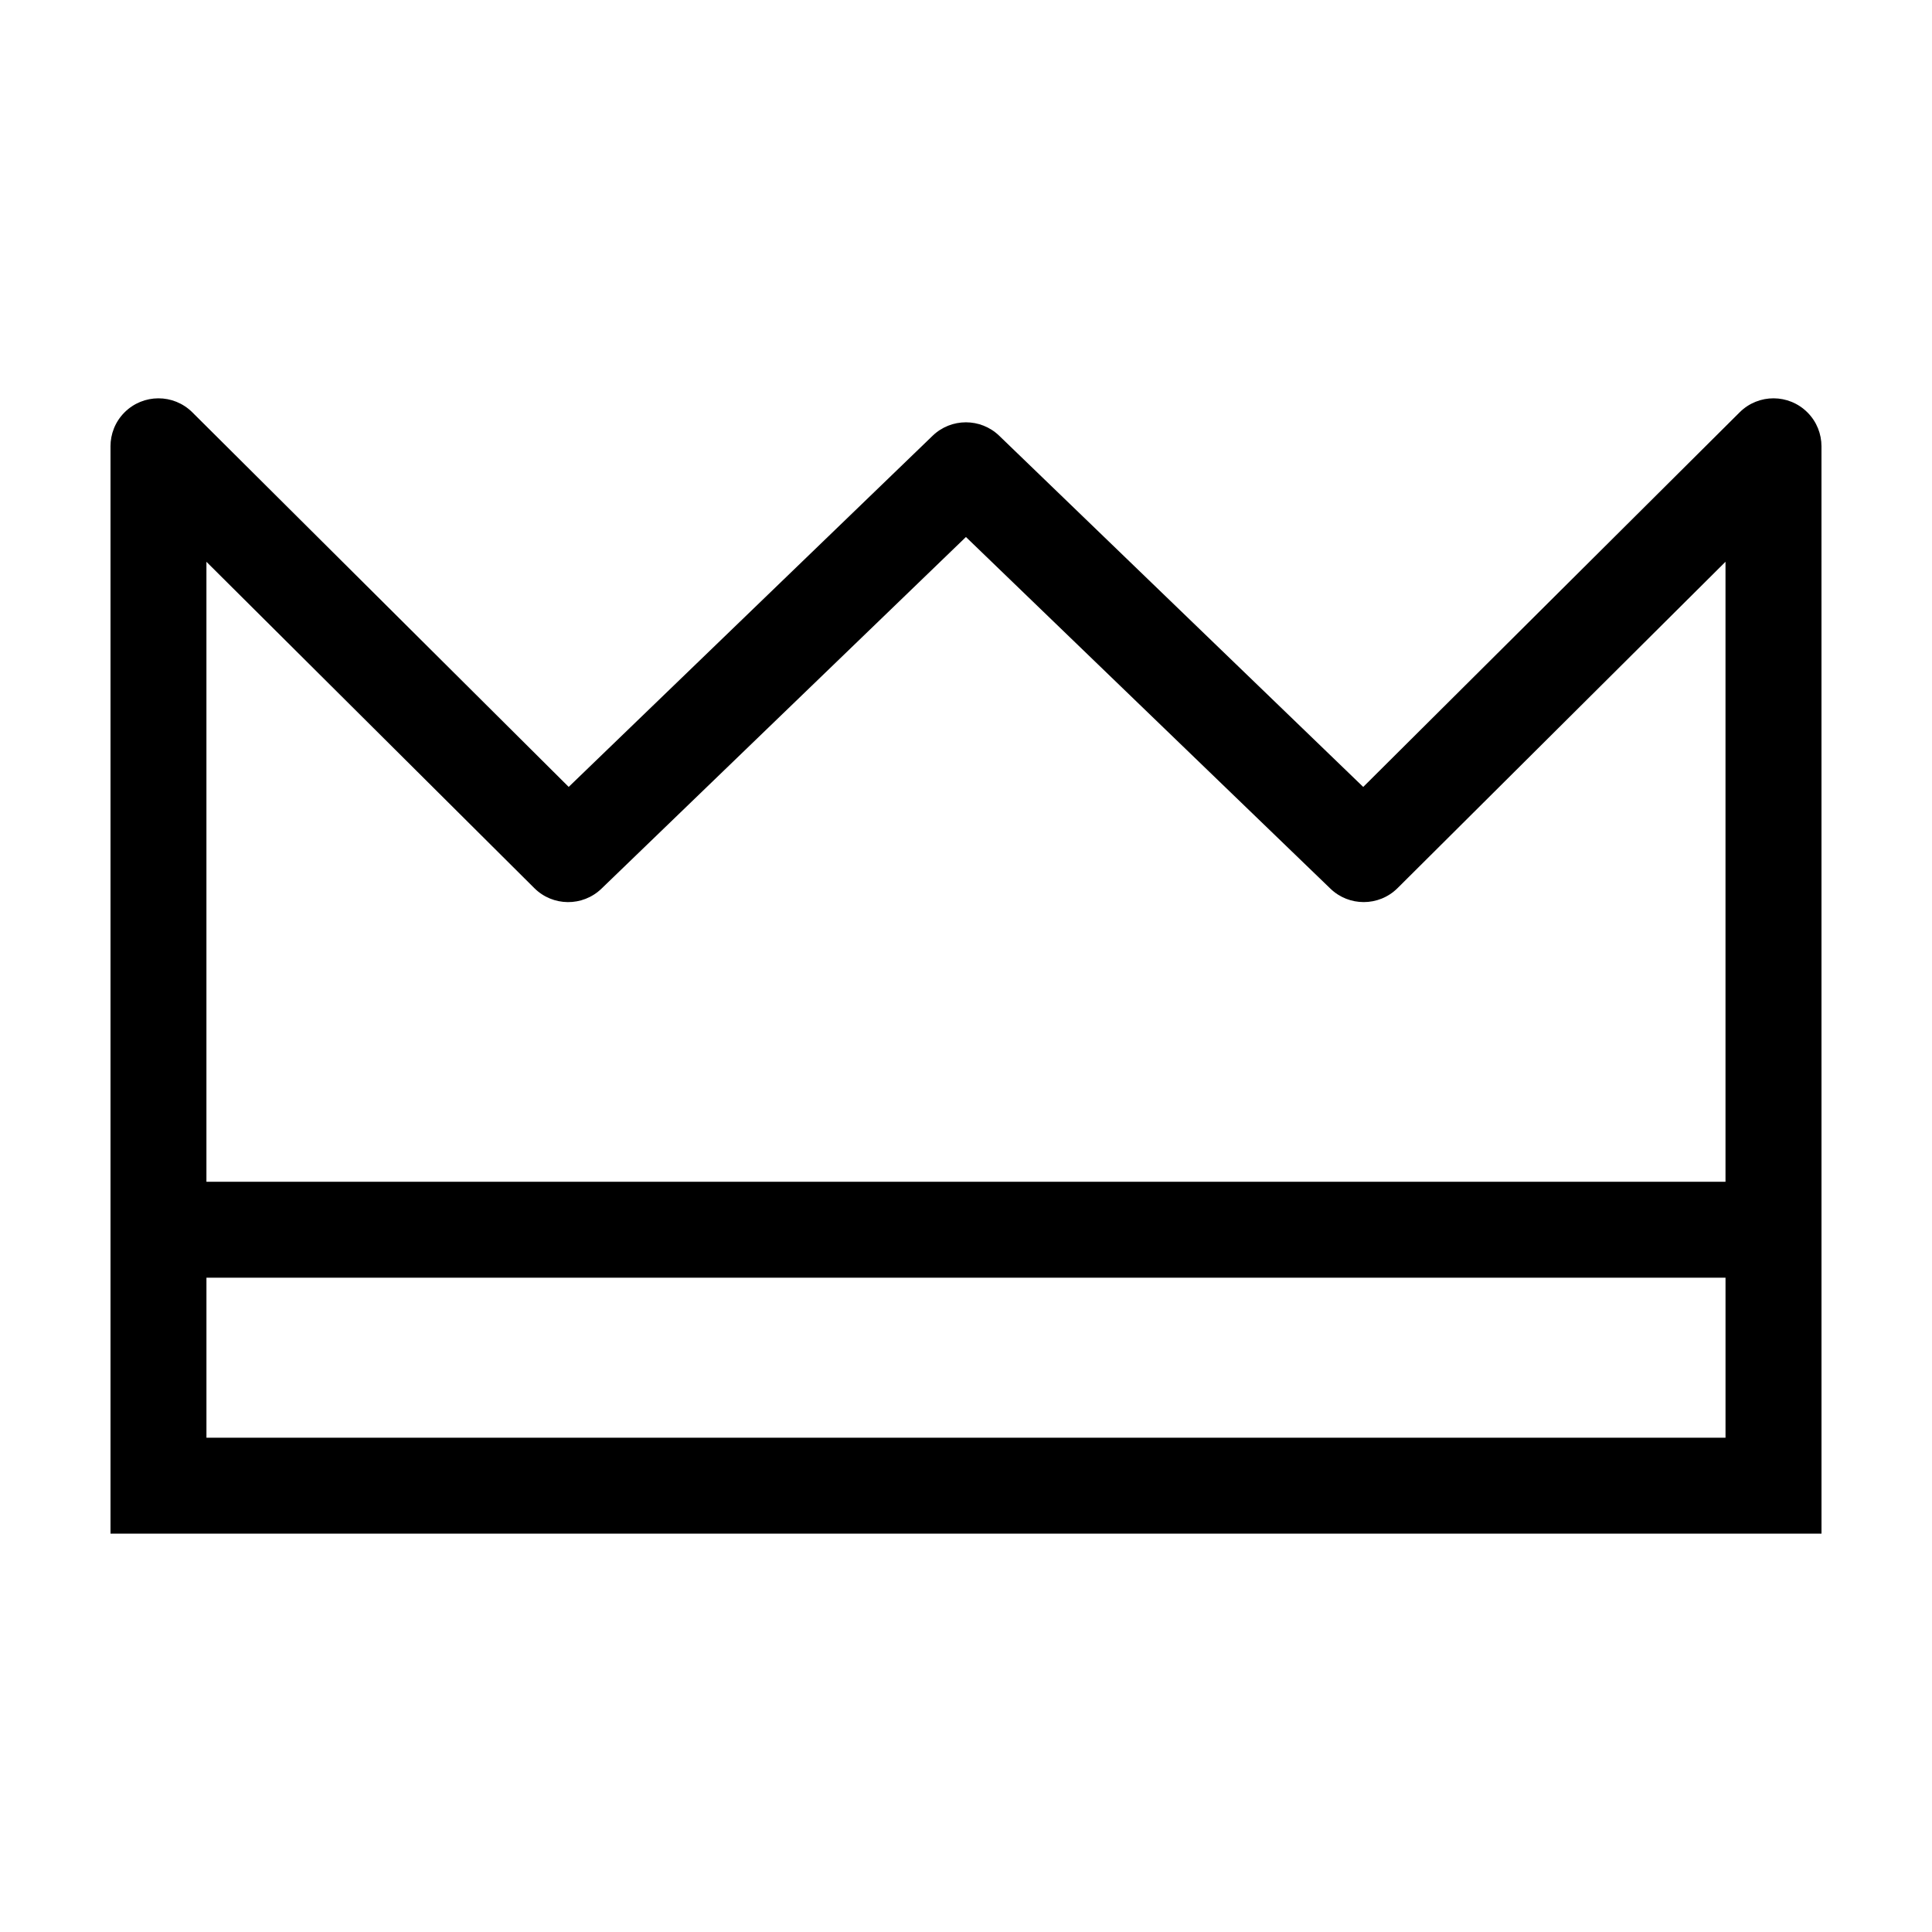 <?xml version="1.0" encoding="UTF-8"?>
<!-- Uploaded to: SVG Repo, www.svgrepo.com, Generator: SVG Repo Mixer Tools -->
<svg fill="#000000" width="800px" height="800px" version="1.1" viewBox="144 144 512 512" xmlns="http://www.w3.org/2000/svg">
 <path d="m626.71 262.32v-0.016-0.023c0-3.246-1.23-6.488-3.699-8.969-4.957-4.984-13-5.008-17.984-0.047l-9.055 9.012-90.703 90.27-93.566-90.27-2.898-2.797c-4.926-4.75-12.727-4.75-17.652 0l-2.898 2.797-93.547 90.262-90.688-90.262-9.055-9.012c-4.977-4.953-13.02-4.938-17.984 0.039-2.469 2.484-3.699 5.727-3.699 8.969h0.004v288.16h453.43zm-341.11 117.04c4.902 4.887 12.816 4.953 17.801 0.141l96.582-93.191 96.59 93.191c2.465 2.379 5.648 3.562 8.828 3.562 3.246 0 6.488-1.234 8.969-3.703l86.906-86.488v164.31h-402.57v-164.3zm315.68 145.65h-402.57v-42.402h402.57z"/>
</svg>